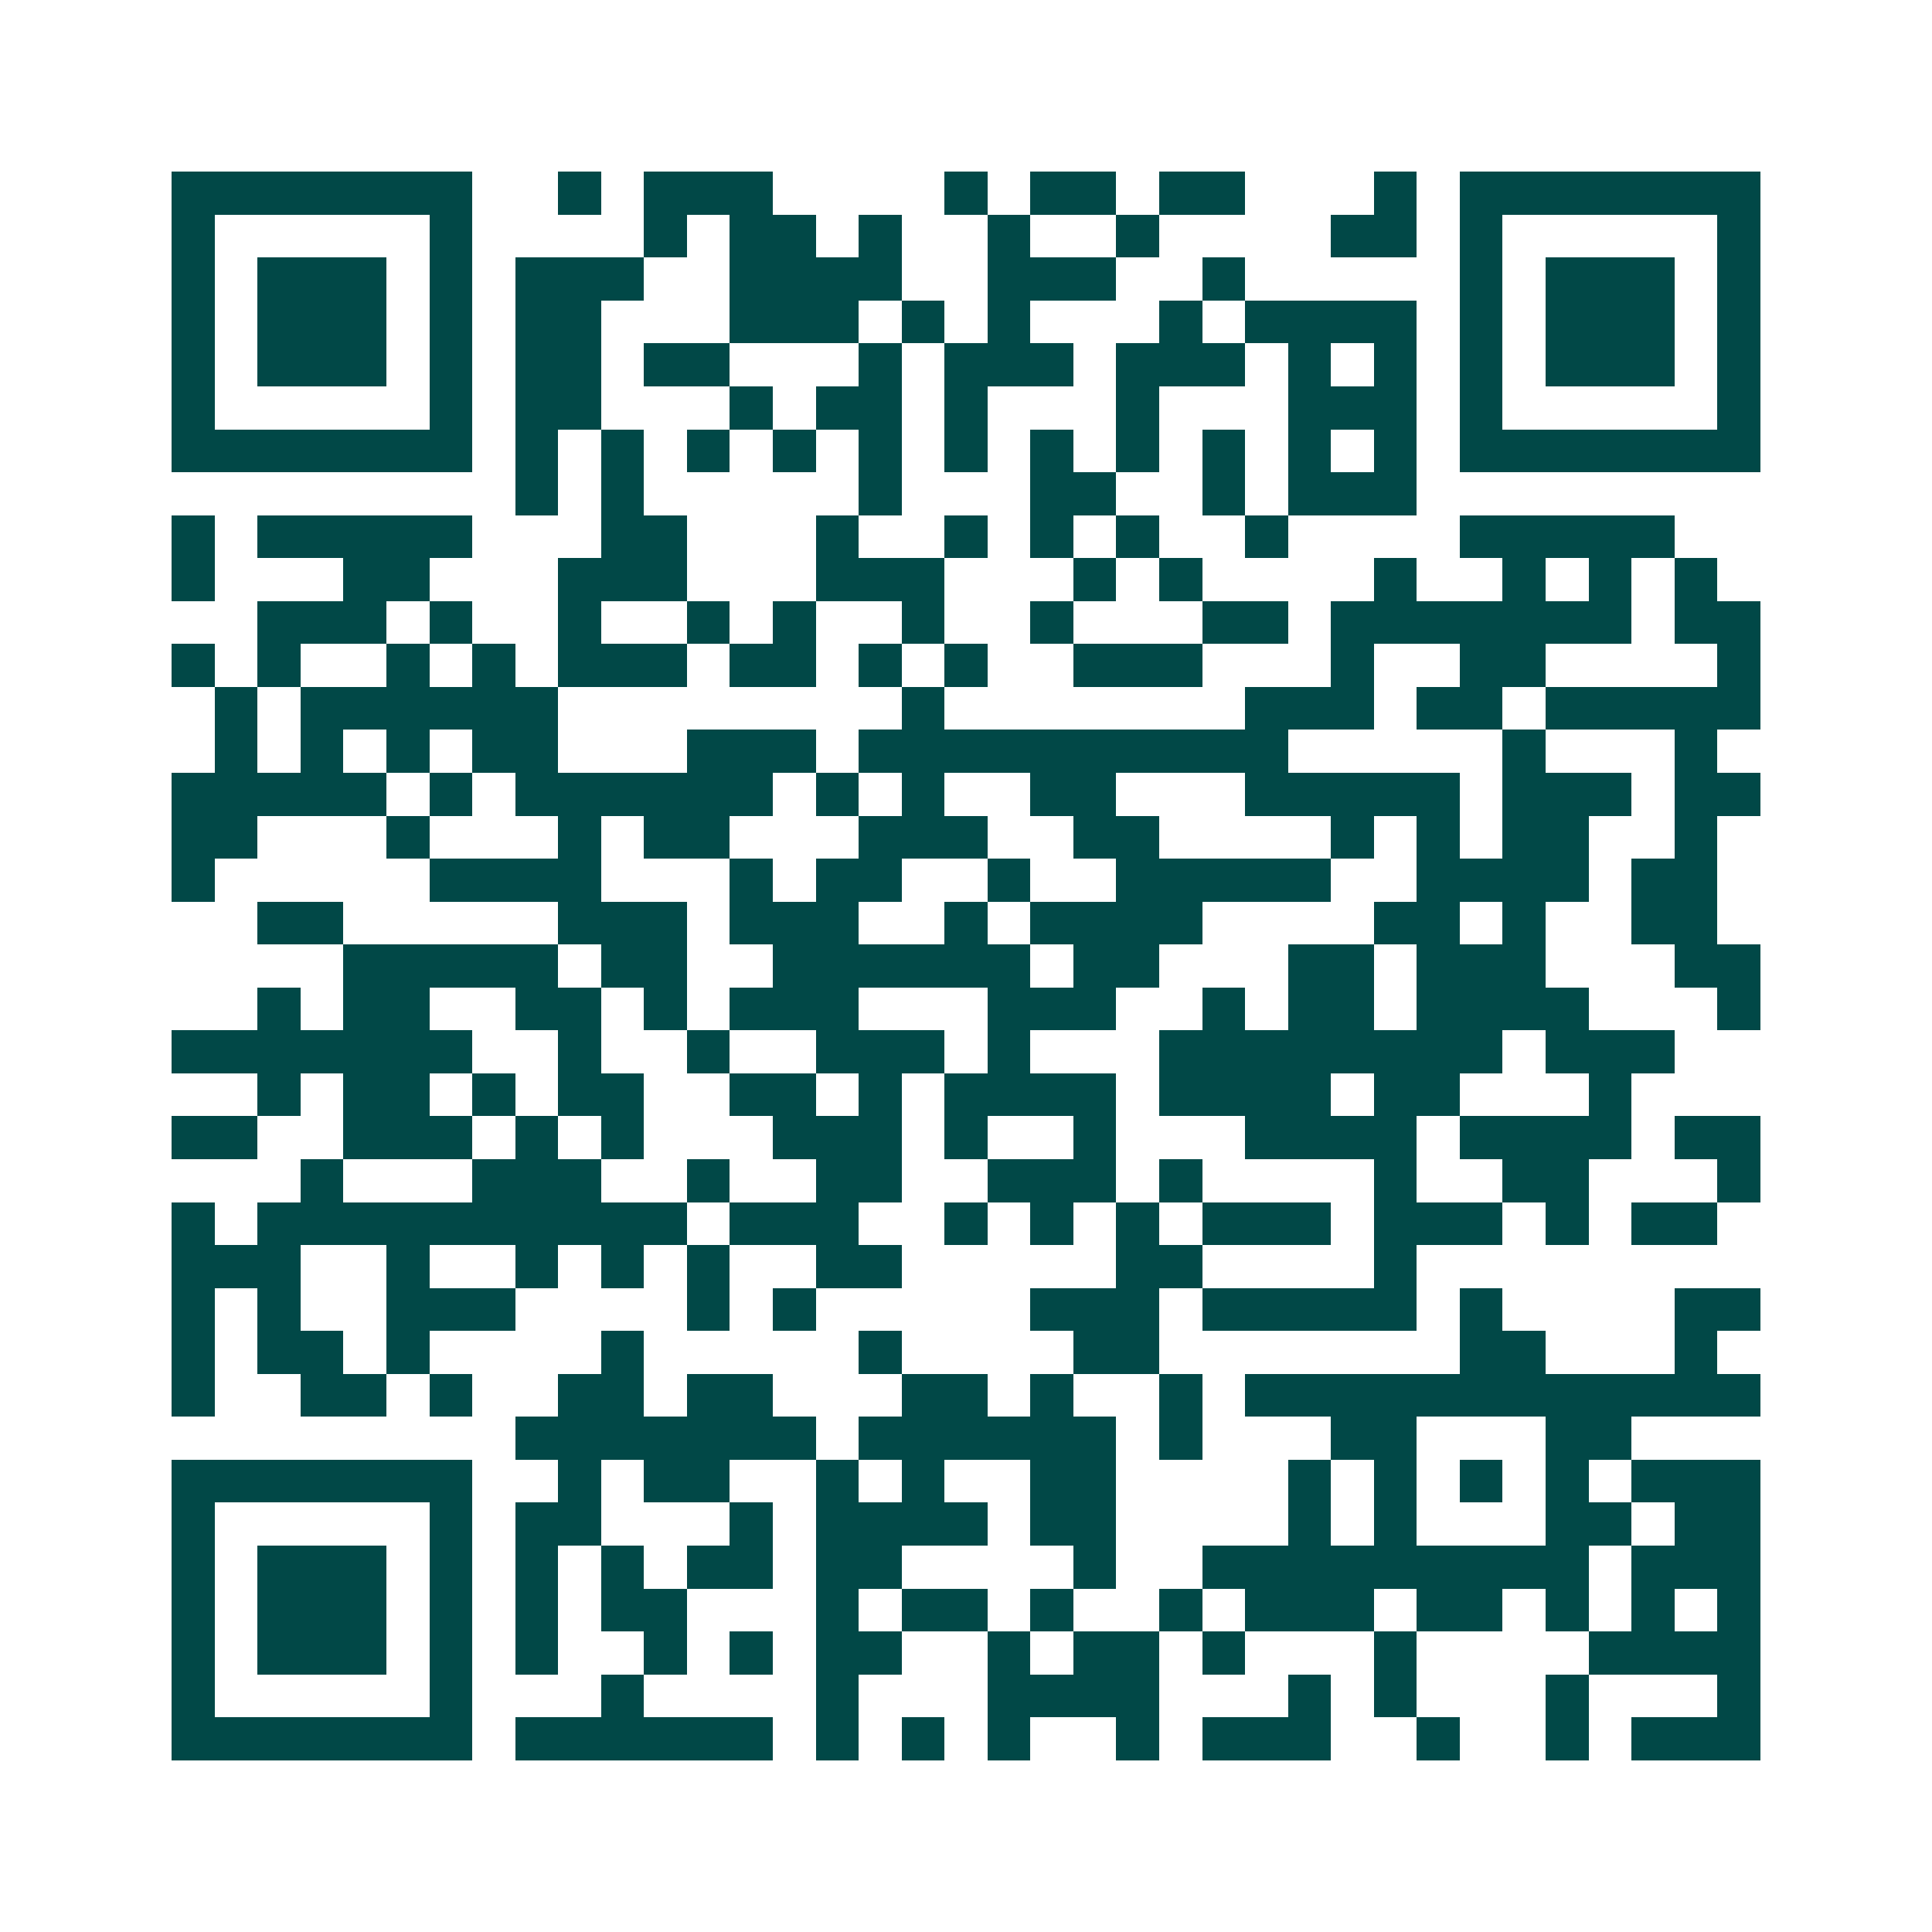 <svg xmlns="http://www.w3.org/2000/svg" width="200" height="200" viewBox="0 0 45 45" shape-rendering="crispEdges"><path fill="#ffffff" d="M0 0h45v45H0z"/><path stroke="#014847" d="M4 4.5h7m2 0h1m1 0h3m4 0h1m1 0h2m1 0h2m3 0h1m1 0h7M4 5.5h1m5 0h1m4 0h1m1 0h2m1 0h1m2 0h1m2 0h1m4 0h2m1 0h1m5 0h1M4 6.5h1m1 0h3m1 0h1m1 0h3m2 0h4m2 0h3m2 0h1m5 0h1m1 0h3m1 0h1M4 7.5h1m1 0h3m1 0h1m1 0h2m3 0h3m1 0h1m1 0h1m3 0h1m1 0h4m1 0h1m1 0h3m1 0h1M4 8.5h1m1 0h3m1 0h1m1 0h2m1 0h2m3 0h1m1 0h3m1 0h3m1 0h1m1 0h1m1 0h1m1 0h3m1 0h1M4 9.5h1m5 0h1m1 0h2m3 0h1m1 0h2m1 0h1m3 0h1m3 0h3m1 0h1m5 0h1M4 10.5h7m1 0h1m1 0h1m1 0h1m1 0h1m1 0h1m1 0h1m1 0h1m1 0h1m1 0h1m1 0h1m1 0h1m1 0h7M12 11.5h1m1 0h1m5 0h1m3 0h2m2 0h1m1 0h3M4 12.5h1m1 0h5m3 0h2m3 0h1m2 0h1m1 0h1m1 0h1m2 0h1m4 0h5M4 13.5h1m3 0h2m3 0h3m3 0h3m3 0h1m1 0h1m4 0h1m2 0h1m1 0h1m1 0h1M6 14.5h3m1 0h1m2 0h1m2 0h1m1 0h1m2 0h1m2 0h1m3 0h2m1 0h7m1 0h2M4 15.5h1m1 0h1m2 0h1m1 0h1m1 0h3m1 0h2m1 0h1m1 0h1m2 0h3m3 0h1m2 0h2m4 0h1M5 16.5h1m1 0h6m8 0h1m7 0h3m1 0h2m1 0h5M5 17.5h1m1 0h1m1 0h1m1 0h2m3 0h3m1 0h10m5 0h1m3 0h1M4 18.5h5m1 0h1m1 0h6m1 0h1m1 0h1m2 0h2m3 0h5m1 0h3m1 0h2M4 19.5h2m3 0h1m3 0h1m1 0h2m3 0h3m2 0h2m4 0h1m1 0h1m1 0h2m2 0h1M4 20.5h1m5 0h4m3 0h1m1 0h2m2 0h1m2 0h5m2 0h4m1 0h2M6 21.5h2m5 0h3m1 0h3m2 0h1m1 0h4m4 0h2m1 0h1m2 0h2M8 22.5h5m1 0h2m2 0h6m1 0h2m3 0h2m1 0h3m3 0h2M6 23.5h1m1 0h2m2 0h2m1 0h1m1 0h3m3 0h3m2 0h1m1 0h2m1 0h4m3 0h1M4 24.5h7m2 0h1m2 0h1m2 0h3m1 0h1m3 0h8m1 0h3M6 25.5h1m1 0h2m1 0h1m1 0h2m2 0h2m1 0h1m1 0h4m1 0h4m1 0h2m3 0h1M4 26.5h2m2 0h3m1 0h1m1 0h1m3 0h3m1 0h1m2 0h1m3 0h4m1 0h4m1 0h2M7 27.5h1m3 0h3m2 0h1m2 0h2m2 0h3m1 0h1m4 0h1m2 0h2m3 0h1M4 28.5h1m1 0h10m1 0h3m2 0h1m1 0h1m1 0h1m1 0h3m1 0h3m1 0h1m1 0h2M4 29.5h3m2 0h1m2 0h1m1 0h1m1 0h1m2 0h2m5 0h2m4 0h1M4 30.5h1m1 0h1m2 0h3m4 0h1m1 0h1m5 0h3m1 0h5m1 0h1m4 0h2M4 31.5h1m1 0h2m1 0h1m4 0h1m5 0h1m4 0h2m7 0h2m3 0h1M4 32.5h1m2 0h2m1 0h1m2 0h2m1 0h2m3 0h2m1 0h1m2 0h1m1 0h12M12 33.5h7m1 0h6m1 0h1m3 0h2m3 0h2M4 34.5h7m2 0h1m1 0h2m2 0h1m1 0h1m2 0h2m4 0h1m1 0h1m1 0h1m1 0h1m1 0h3M4 35.5h1m5 0h1m1 0h2m3 0h1m1 0h4m1 0h2m4 0h1m1 0h1m3 0h2m1 0h2M4 36.5h1m1 0h3m1 0h1m1 0h1m1 0h1m1 0h2m1 0h2m4 0h1m2 0h9m1 0h3M4 37.5h1m1 0h3m1 0h1m1 0h1m1 0h2m3 0h1m1 0h2m1 0h1m2 0h1m1 0h3m1 0h2m1 0h1m1 0h1m1 0h1M4 38.5h1m1 0h3m1 0h1m1 0h1m2 0h1m1 0h1m1 0h2m2 0h1m1 0h2m1 0h1m3 0h1m4 0h4M4 39.5h1m5 0h1m3 0h1m4 0h1m3 0h4m3 0h1m1 0h1m3 0h1m3 0h1M4 40.5h7m1 0h6m1 0h1m1 0h1m1 0h1m2 0h1m1 0h3m2 0h1m2 0h1m1 0h3"/></svg>
